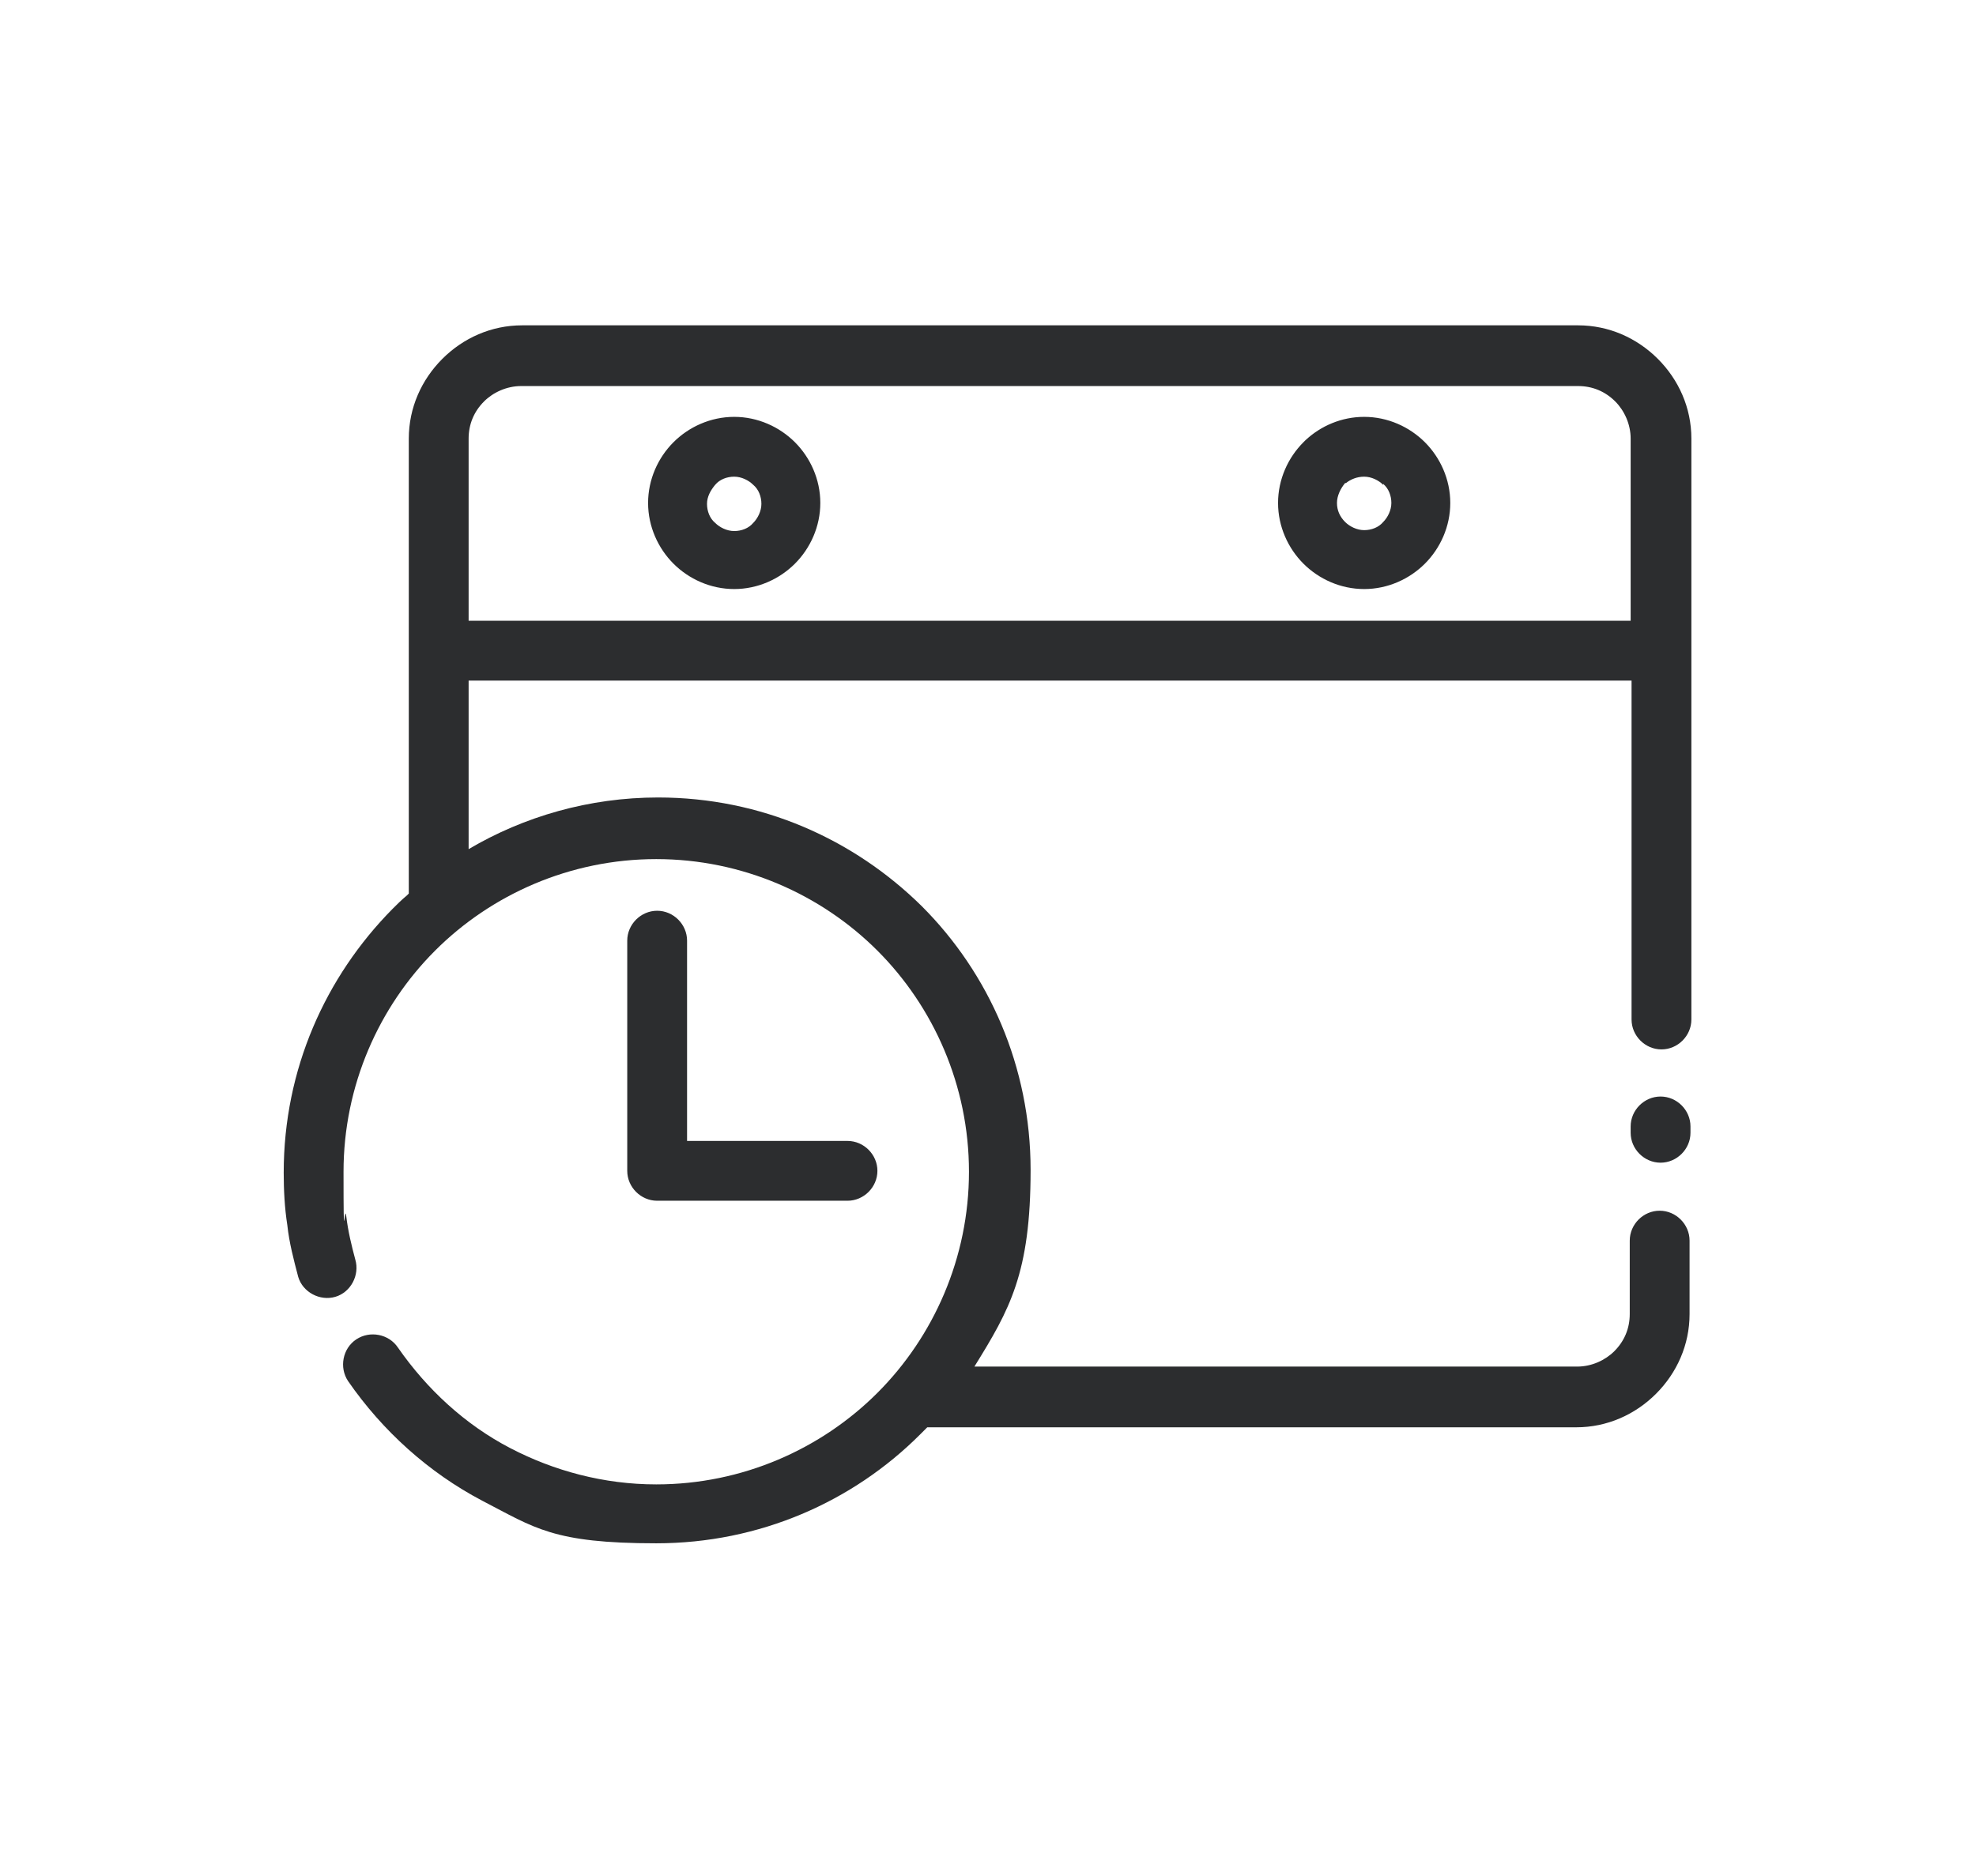 <svg width="218" height="207" viewBox="0 0 218 207" fill="none" xmlns="http://www.w3.org/2000/svg">
<path d="M45.1 98.6V48.4C45.1 45 46.5 41.9 48.8 39.6C51.1 37.3 54.2 35.9 57.6 35.9H174.1C177.5 35.9 180.6 37.3 182.9 39.6C185.2 41.9 186.6 45 186.6 48.4V112.5C186.6 114.3 185.1 115.8 183.3 115.8C181.5 115.8 180 114.3 180 112.5V75.1H51.7V93.7C57.8 90.1 65 88 72.6 88C84 88 94.2 92.6 101.7 100C109.1 107.4 113.7 117.7 113.7 129.1C113.7 140.5 111.4 144.5 107.5 150.8H174C175.6 150.8 177.1 150.1 178.1 149.1C179.2 148 179.8 146.6 179.8 145V136.9C179.8 135.1 181.3 133.6 183.1 133.6C184.9 133.6 186.4 135.1 186.4 136.9V145C186.4 148.4 185 151.5 182.7 153.8C180.4 156.1 177.3 157.5 173.9 157.5H102.3L101.5 158.3C94.1 165.7 83.8 170.3 72.4 170.3C61 170.3 59 168.6 53.2 165.6C47.3 162.5 42.2 157.9 38.4 152.4C37.4 150.9 37.8 148.8 39.3 147.8C40.8 146.8 42.9 147.2 43.9 148.7C47.1 153.3 51.3 157.2 56.3 159.8C61.1 162.3 66.6 163.8 72.4 163.8C81.9 163.8 90.6 159.9 96.8 153.7C103 147.5 106.9 138.8 106.9 129.3C106.9 119.8 103 111.1 96.8 104.9C90.6 98.7 81.9 94.8 72.4 94.8C62.9 94.8 54.2 98.7 48 104.9C41.8 111.1 37.9 119.8 37.9 129.3C37.9 138.8 38 132.6 38.2 134.2C38.4 135.9 38.8 137.5 39.2 139C39.7 140.7 38.7 142.6 37 143.1C35.3 143.6 33.4 142.6 32.9 140.9C32.4 139 31.9 137.1 31.7 135.2C31.4 133.3 31.3 131.3 31.3 129.4C31.3 118 35.9 107.8 43.3 100.3C43.8 99.8 44.3 99.3 44.9 98.8L45.1 98.6ZM81 46C83.6 46 86 47.1 87.7 48.8C89.4 50.5 90.5 52.9 90.5 55.5C90.5 58.1 89.4 60.5 87.7 62.2C86 63.9 83.6 65 81 65C78.4 65 76 63.9 74.3 62.2C72.6 60.5 71.5 58.1 71.5 55.5C71.5 52.9 72.6 50.5 74.3 48.8C76 47.1 78.4 46 81 46ZM83.1 53.5C82.6 53 81.8 52.6 81 52.6C80.2 52.6 79.4 52.9 78.9 53.5C78.4 54.1 78 54.8 78 55.6C78 56.4 78.3 57.2 78.9 57.7C79.4 58.2 80.2 58.6 81 58.6C81.8 58.6 82.6 58.3 83.1 57.7C83.6 57.2 84 56.4 84 55.6C84 54.8 83.7 54 83.1 53.5ZM150.5 46C153.1 46 155.5 47.1 157.2 48.8C158.9 50.5 160 52.9 160 55.5C160 58.1 158.9 60.5 157.2 62.2C155.5 63.9 153.1 65 150.5 65C147.9 65 145.5 63.9 143.8 62.2C142.1 60.5 141 58.1 141 55.5C141 52.9 142.1 50.5 143.8 48.8L144 48.6C145.7 47 148 46 150.5 46ZM152.6 53.5C152.1 53 151.3 52.6 150.5 52.6C149.7 52.6 149 52.9 148.5 53.3H148.4C147.9 53.9 147.5 54.7 147.5 55.5C147.5 56.3 147.8 57 148.4 57.6C148.9 58.1 149.7 58.5 150.5 58.5C151.3 58.5 152.1 58.2 152.6 57.6C153.1 57.1 153.5 56.3 153.5 55.5C153.5 54.7 153.2 53.9 152.6 53.4V53.5ZM179.9 68.5V48.4C179.9 46.8 179.2 45.3 178.2 44.3C177.1 43.2 175.7 42.6 174.1 42.6H57.5C55.9 42.6 54.4 43.3 53.4 44.3C52.3 45.4 51.7 46.8 51.7 48.4V68.5H179.9ZM93.5 125.9C95.3 125.9 96.8 127.4 96.8 129.2C96.8 131 95.3 132.5 93.5 132.5H72.5C70.7 132.5 69.2 131 69.2 129.2V103.8C69.2 102 70.7 100.5 72.5 100.5C74.3 100.5 75.8 102 75.8 103.8V125.9H93.5ZM179.9 124.3C179.9 122.5 181.4 121 183.2 121C185 121 186.5 122.5 186.5 124.3V125C186.5 126.8 185 128.3 183.2 128.3C181.4 128.3 179.9 126.8 179.9 125V124.3Z" fill="#2C2D2F"/>
</svg>
